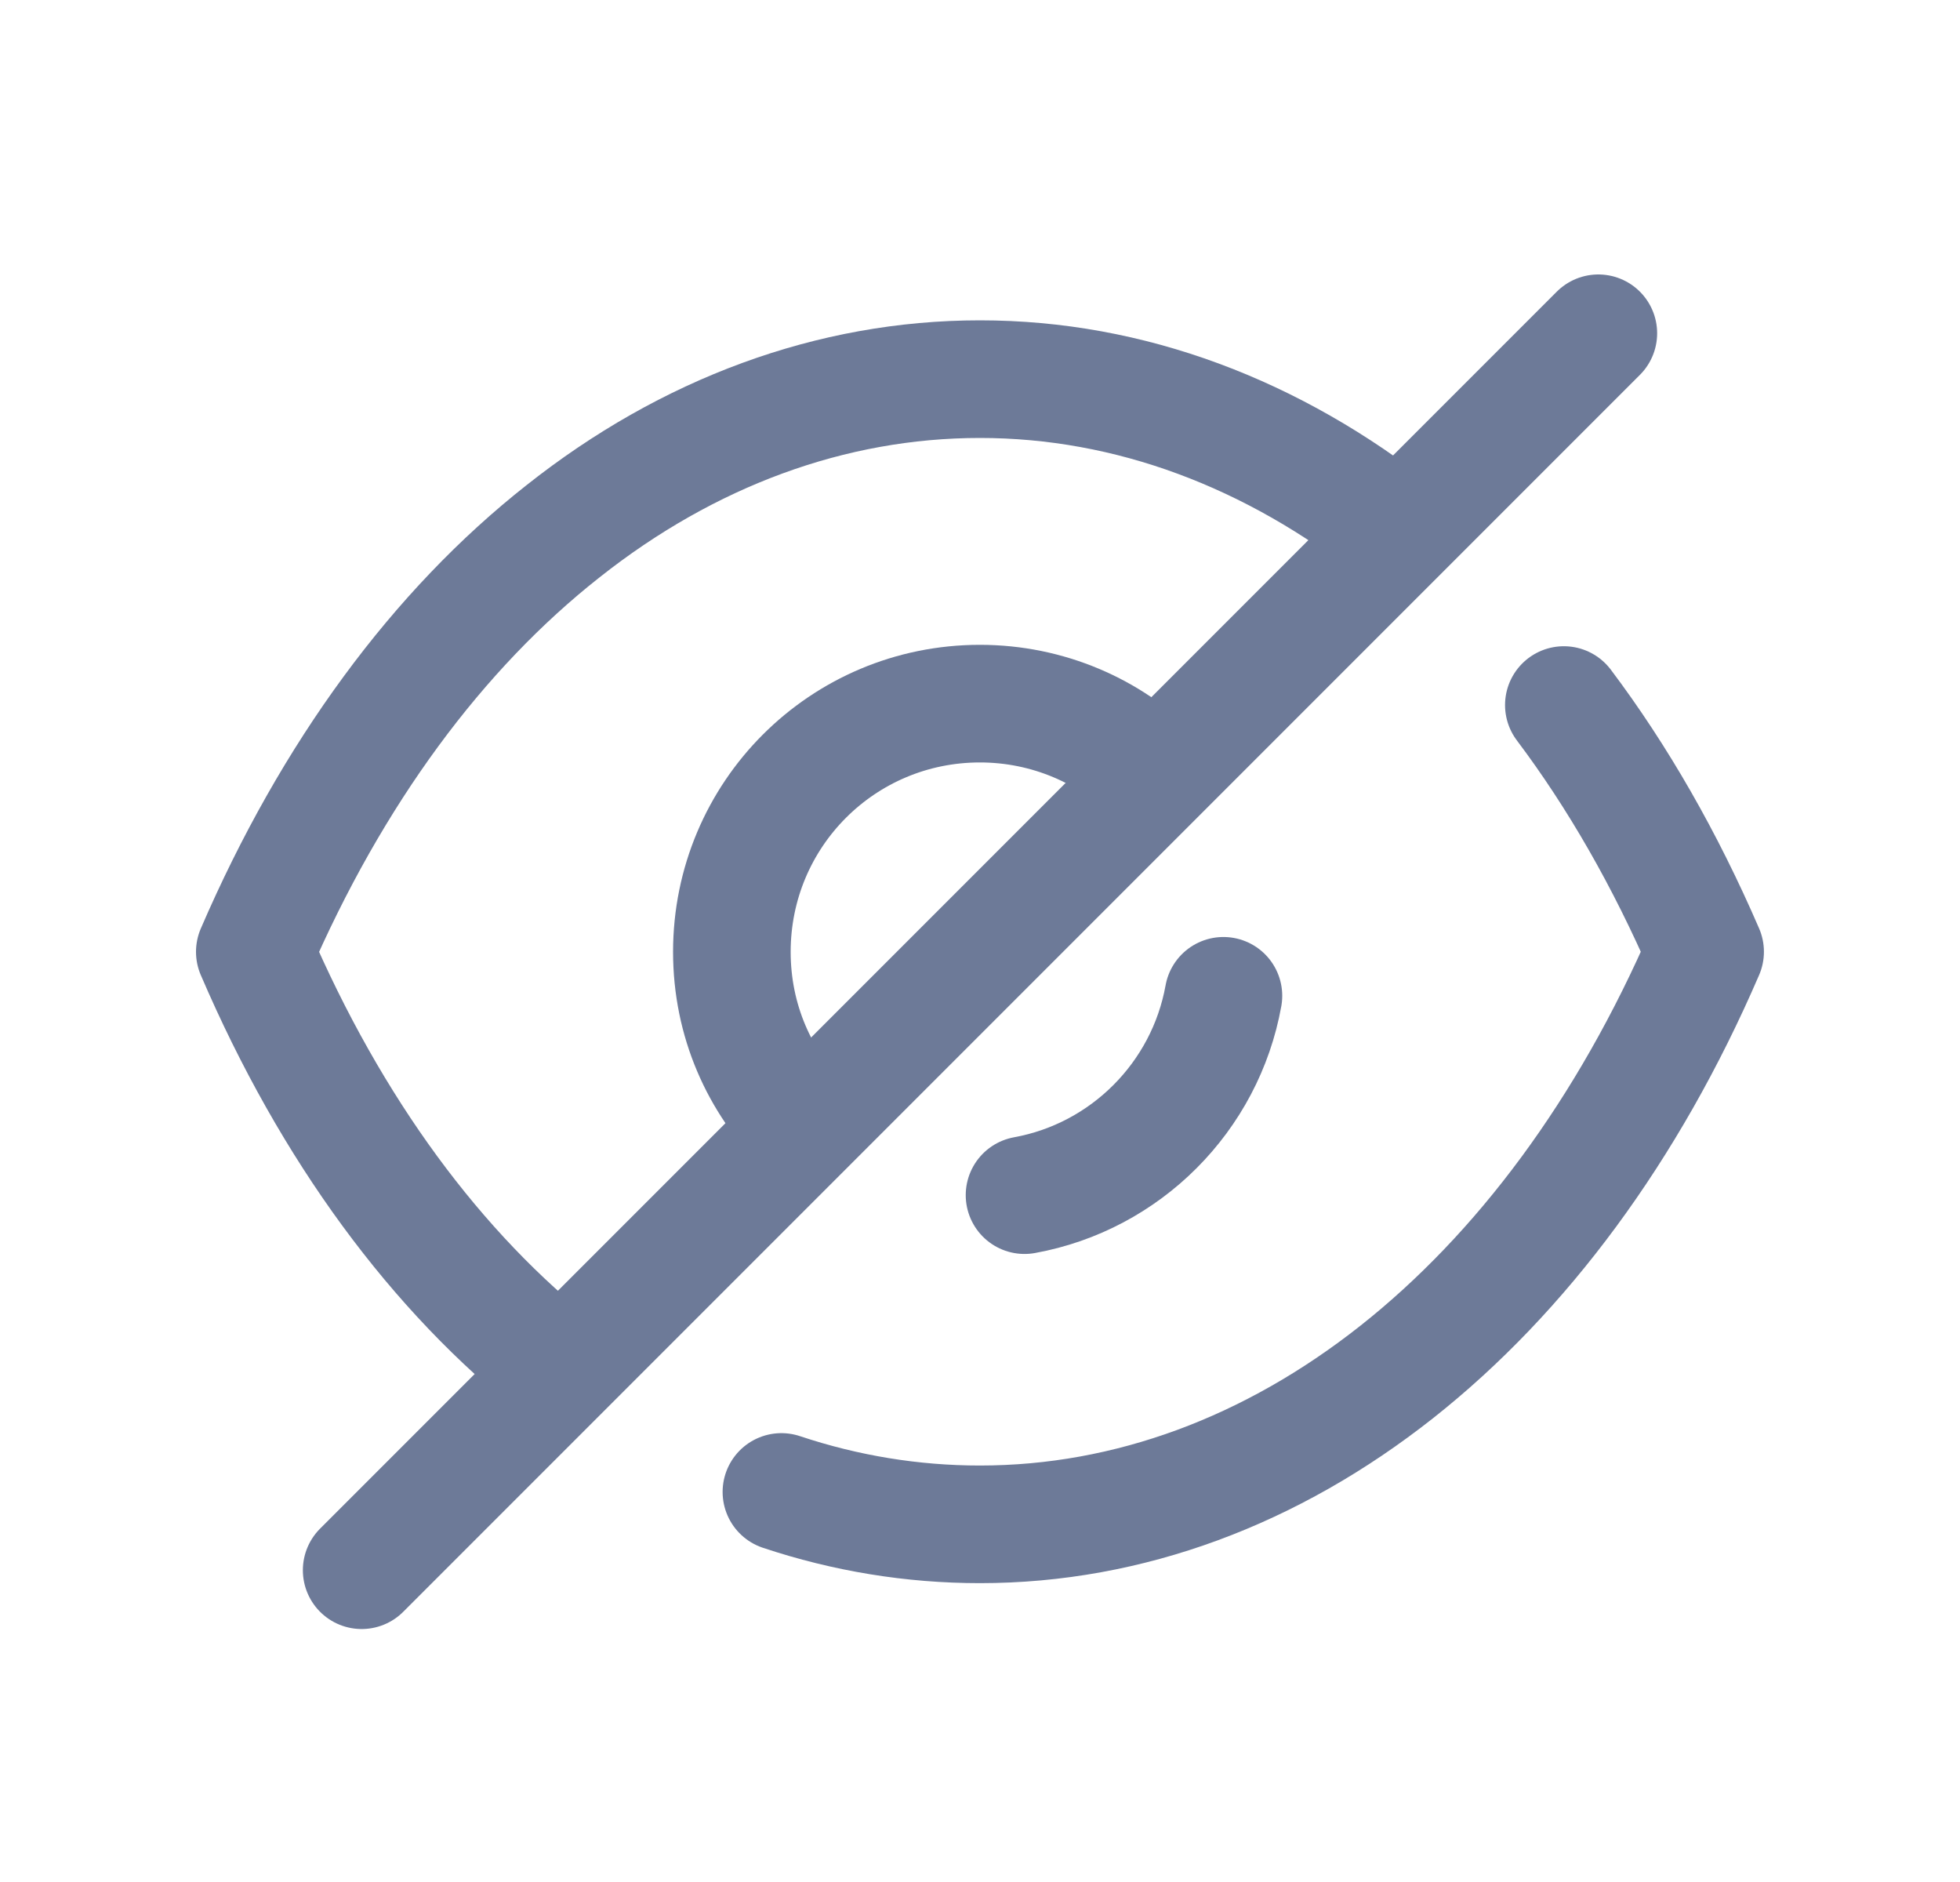 <svg width="25" height="24" viewBox="0 0 25 24" fill="none" xmlns="http://www.w3.org/2000/svg">
<path d="M10.26 14.368C9.685 13.794 9.335 13.014 9.335 12.139C9.335 10.386 10.747 8.973 12.499 8.973C13.366 8.973 14.164 9.324 14.729 9.898" stroke="#6D7A98" stroke-width="1.5" stroke-linecap="round" stroke-linejoin="round"/>
<path d="M15.605 12.699C15.373 13.989 14.357 15.007 13.068 15.241" stroke="#6D7A98" stroke-width="1.5" stroke-linecap="round" stroke-linejoin="round"/>
<path d="M7.155 17.473C5.568 16.227 4.224 14.407 3.25 12.138C4.234 9.859 5.587 8.029 7.184 6.773C8.771 5.517 10.601 4.835 12.499 4.835C14.409 4.835 16.238 5.527 17.835 6.792" stroke="#6D7A98" stroke-width="1.5" stroke-linecap="round" stroke-linejoin="round"/>
<path d="M19.947 8.991C20.635 9.905 21.24 10.96 21.749 12.137C19.782 16.694 16.306 19.439 12.499 19.439C11.636 19.439 10.785 19.299 9.967 19.026" stroke="#6D7A98" stroke-width="1.5" stroke-linecap="round" stroke-linejoin="round"/>
<path d="M20.387 4.25L4.613 20.024" stroke="#6D7A98" stroke-width="1.5" stroke-linecap="round" stroke-linejoin="round"/>
</svg>

